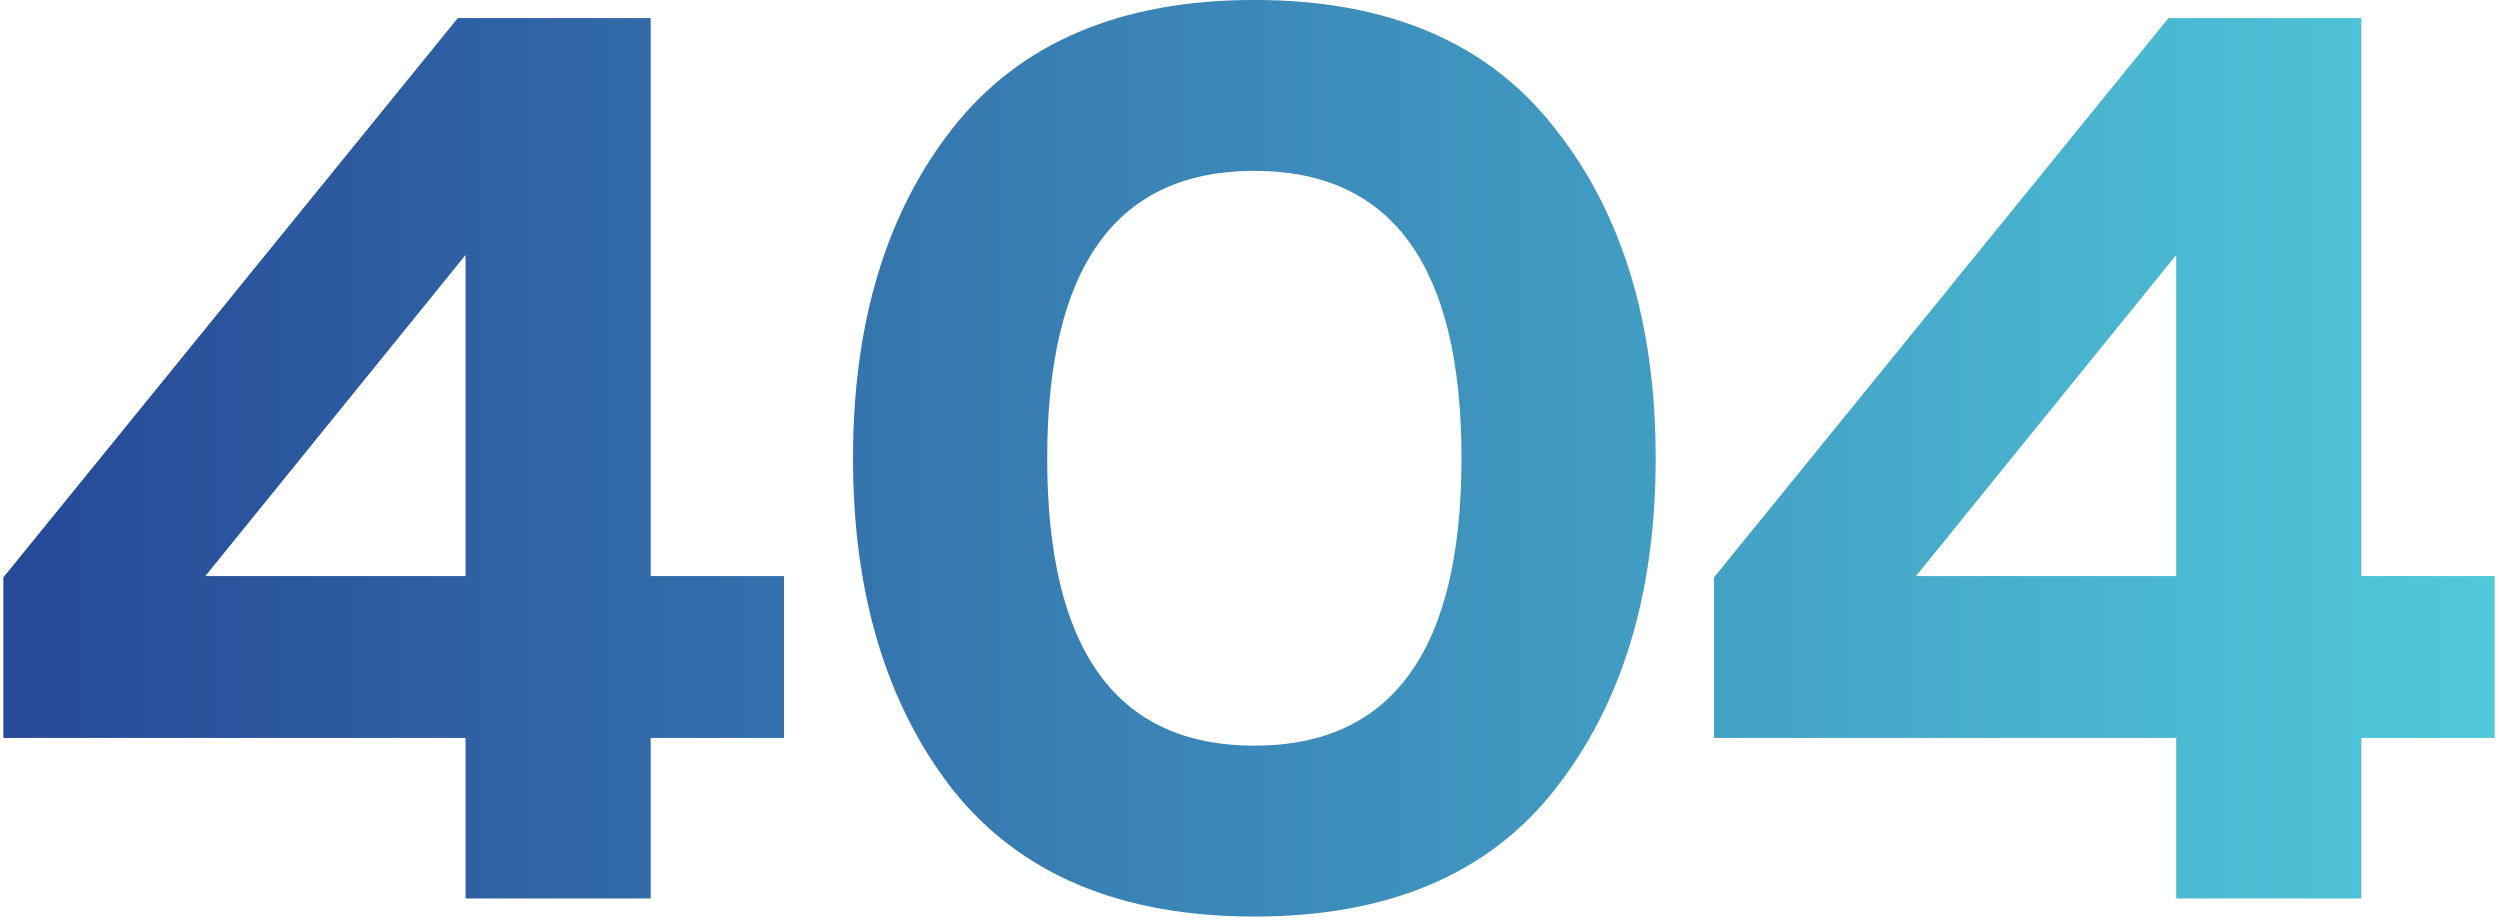 <svg width="448" height="165" viewBox="0 0 448 165" fill="none" xmlns="http://www.w3.org/2000/svg">
<path d="M82.036 3.24H116.604V103.232H140.5V132.232H116.604V161H83.428V132.232H0.604V103.464L82.036 3.24ZM83.428 103.232V45.696L36.796 103.232H83.428ZM170.723 141.512C158.814 126.2 152.859 106.403 152.859 82.12C152.859 57.837 158.814 38.117 170.723 22.96C182.787 7.648 200.806 -0.008 224.779 -0.008C248.753 -0.008 266.694 7.648 278.603 22.96C290.667 38.117 296.699 57.837 296.699 82.12C296.699 106.403 290.667 126.2 278.603 141.512C266.694 156.669 248.753 164.248 224.779 164.248C200.806 164.248 182.787 156.669 170.723 141.512ZM224.779 133.624C249.526 133.624 261.899 116.456 261.899 82.12C261.899 47.784 249.526 30.616 224.779 30.616C200.033 30.616 187.659 47.784 187.659 82.12C187.659 116.456 200.033 133.624 224.779 133.624ZM388.584 3.24H423.152V103.232H447.048V132.232H423.152V161H389.976V132.232H307.152V103.464L388.584 3.24ZM389.976 103.232V45.696L343.344 103.232H389.976Z" fill="url(#paint0_linear_1502_4495)"/>
<defs>
<linearGradient id="paint0_linear_1502_4495" x1="-4.5" y1="97.303" x2="454.5" y2="97.303" gradientUnits="userSpaceOnUse">
<stop stop-color="#264796"/>
<stop offset="1" stop-color="#51CBDB"/>
</linearGradient>
</defs>
</svg>
